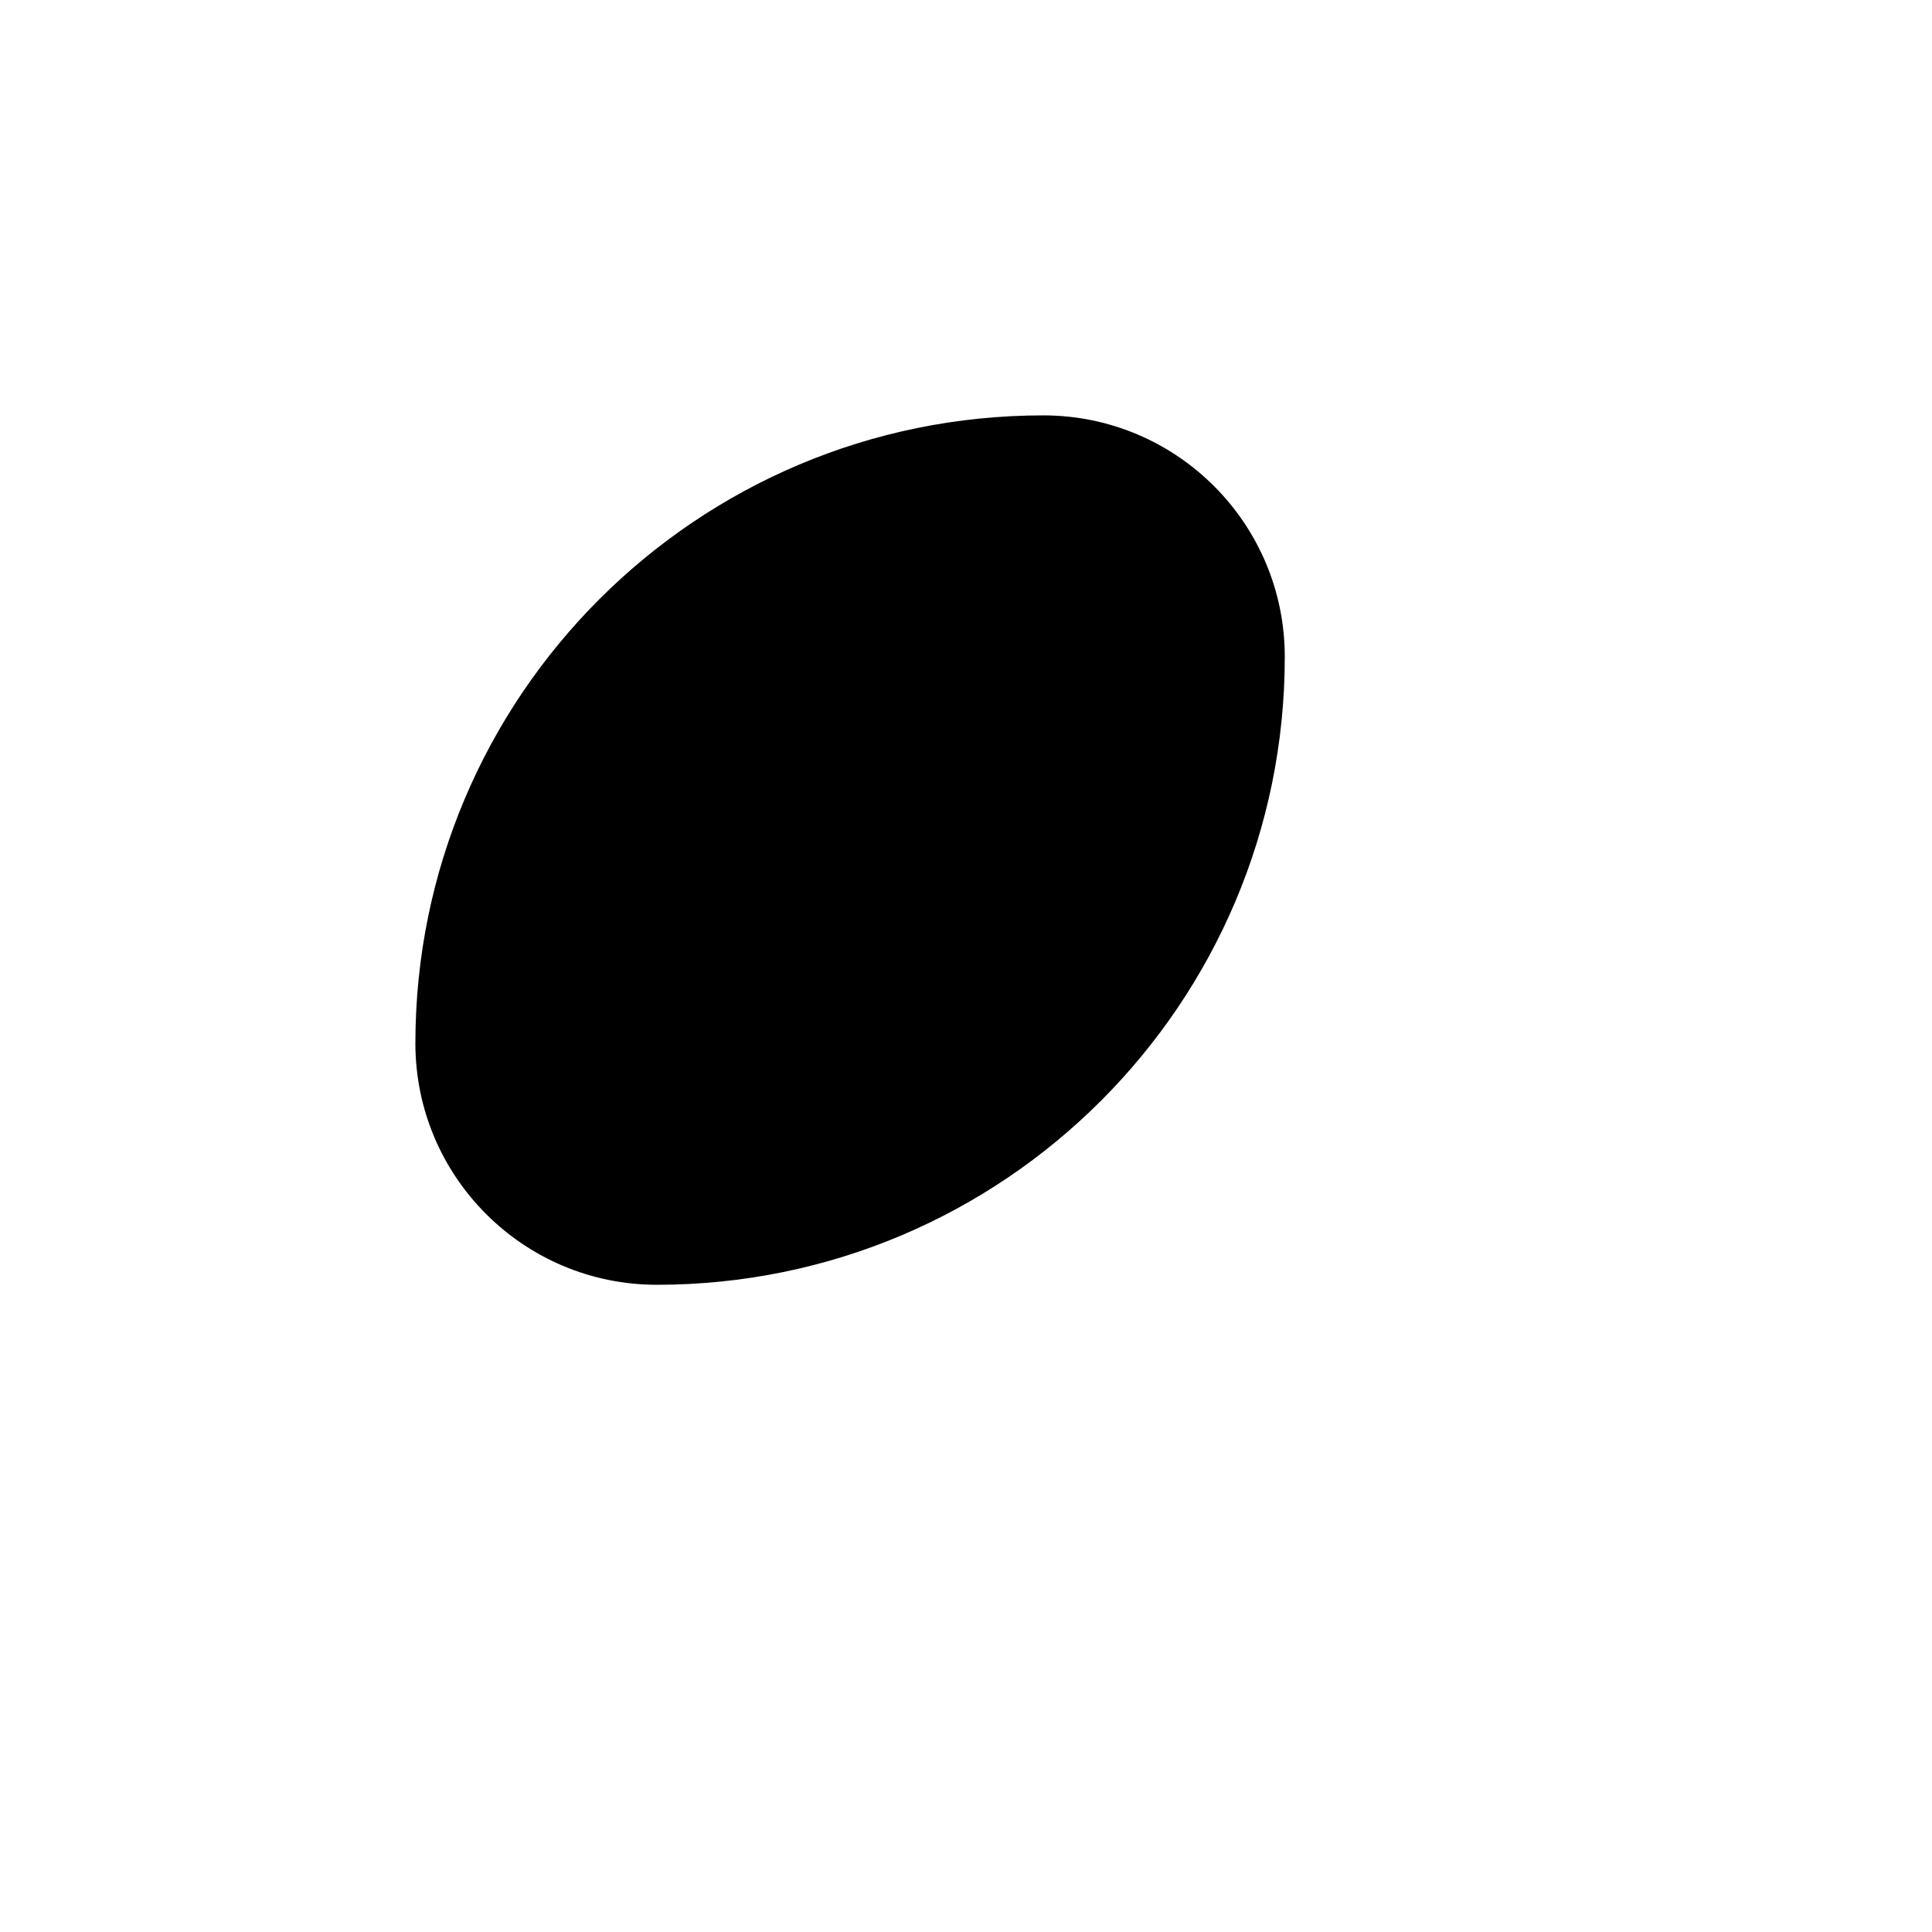<svg xmlns="http://www.w3.org/2000/svg" version="1.1" xmlns:xlink="http://www.w3.org/1999/xlink" width="100%" height="100%" id="svgWorkerArea" viewBox="-25 -25 625 625" xmlns:idraw="https://idraw.muisca.co" style="background: white;"><defs id="defsdoc"><pattern id="patternBool" x="0" y="0" width="10" height="10" patternUnits="userSpaceOnUse" patternTransform="rotate(35)"><circle cx="5" cy="5" r="4" style="stroke: none;fill: #ff000070;"></circle></pattern></defs><g id="fileImp-134130306" class="cosito"><path id="pathImp-293732699" fill="none" stroke="none" class="grouped" d="M62.5 62.5C62.5 62.5 437.5 62.5 437.5 62.5 437.5 62.5 437.5 437.5 437.5 437.5 437.5 437.5 62.5 437.5 62.5 437.5 62.5 437.5 62.5 62.5 62.5 62.5"></path><path id="lineImp-525850090" class="grouped" d="M296.875 203.125C296.875 203.125 203.125 296.875 203.125 296.875"></path><path id="lineImp-25167440" class="grouped" d="M218.75 250C218.75 250 250 281.25 250 281.25"></path><path id="lineImp-103593182" class="grouped" d="M250 218.75C250 218.75 281.25 250 281.25 250"></path><path id="pathImp-498652623" class="grouped" d="M187.5 390.625C187.5 347.478 152.522 312.5 109.375 312.5"></path><path id="pathImp-297761697" class="grouped" d="M312.5 109.375C200.312 109.375 109.375 200.312 109.375 312.5 109.375 355.647 144.353 390.625 187.5 390.625 299.688 390.625 390.625 299.688 390.625 187.5 390.625 144.353 355.647 109.375 312.5 109.375"></path><path id="pathImp-881612398" class="grouped" d="M312.5 109.375C312.5 152.522 347.478 187.5 390.625 187.5"></path></g></svg>